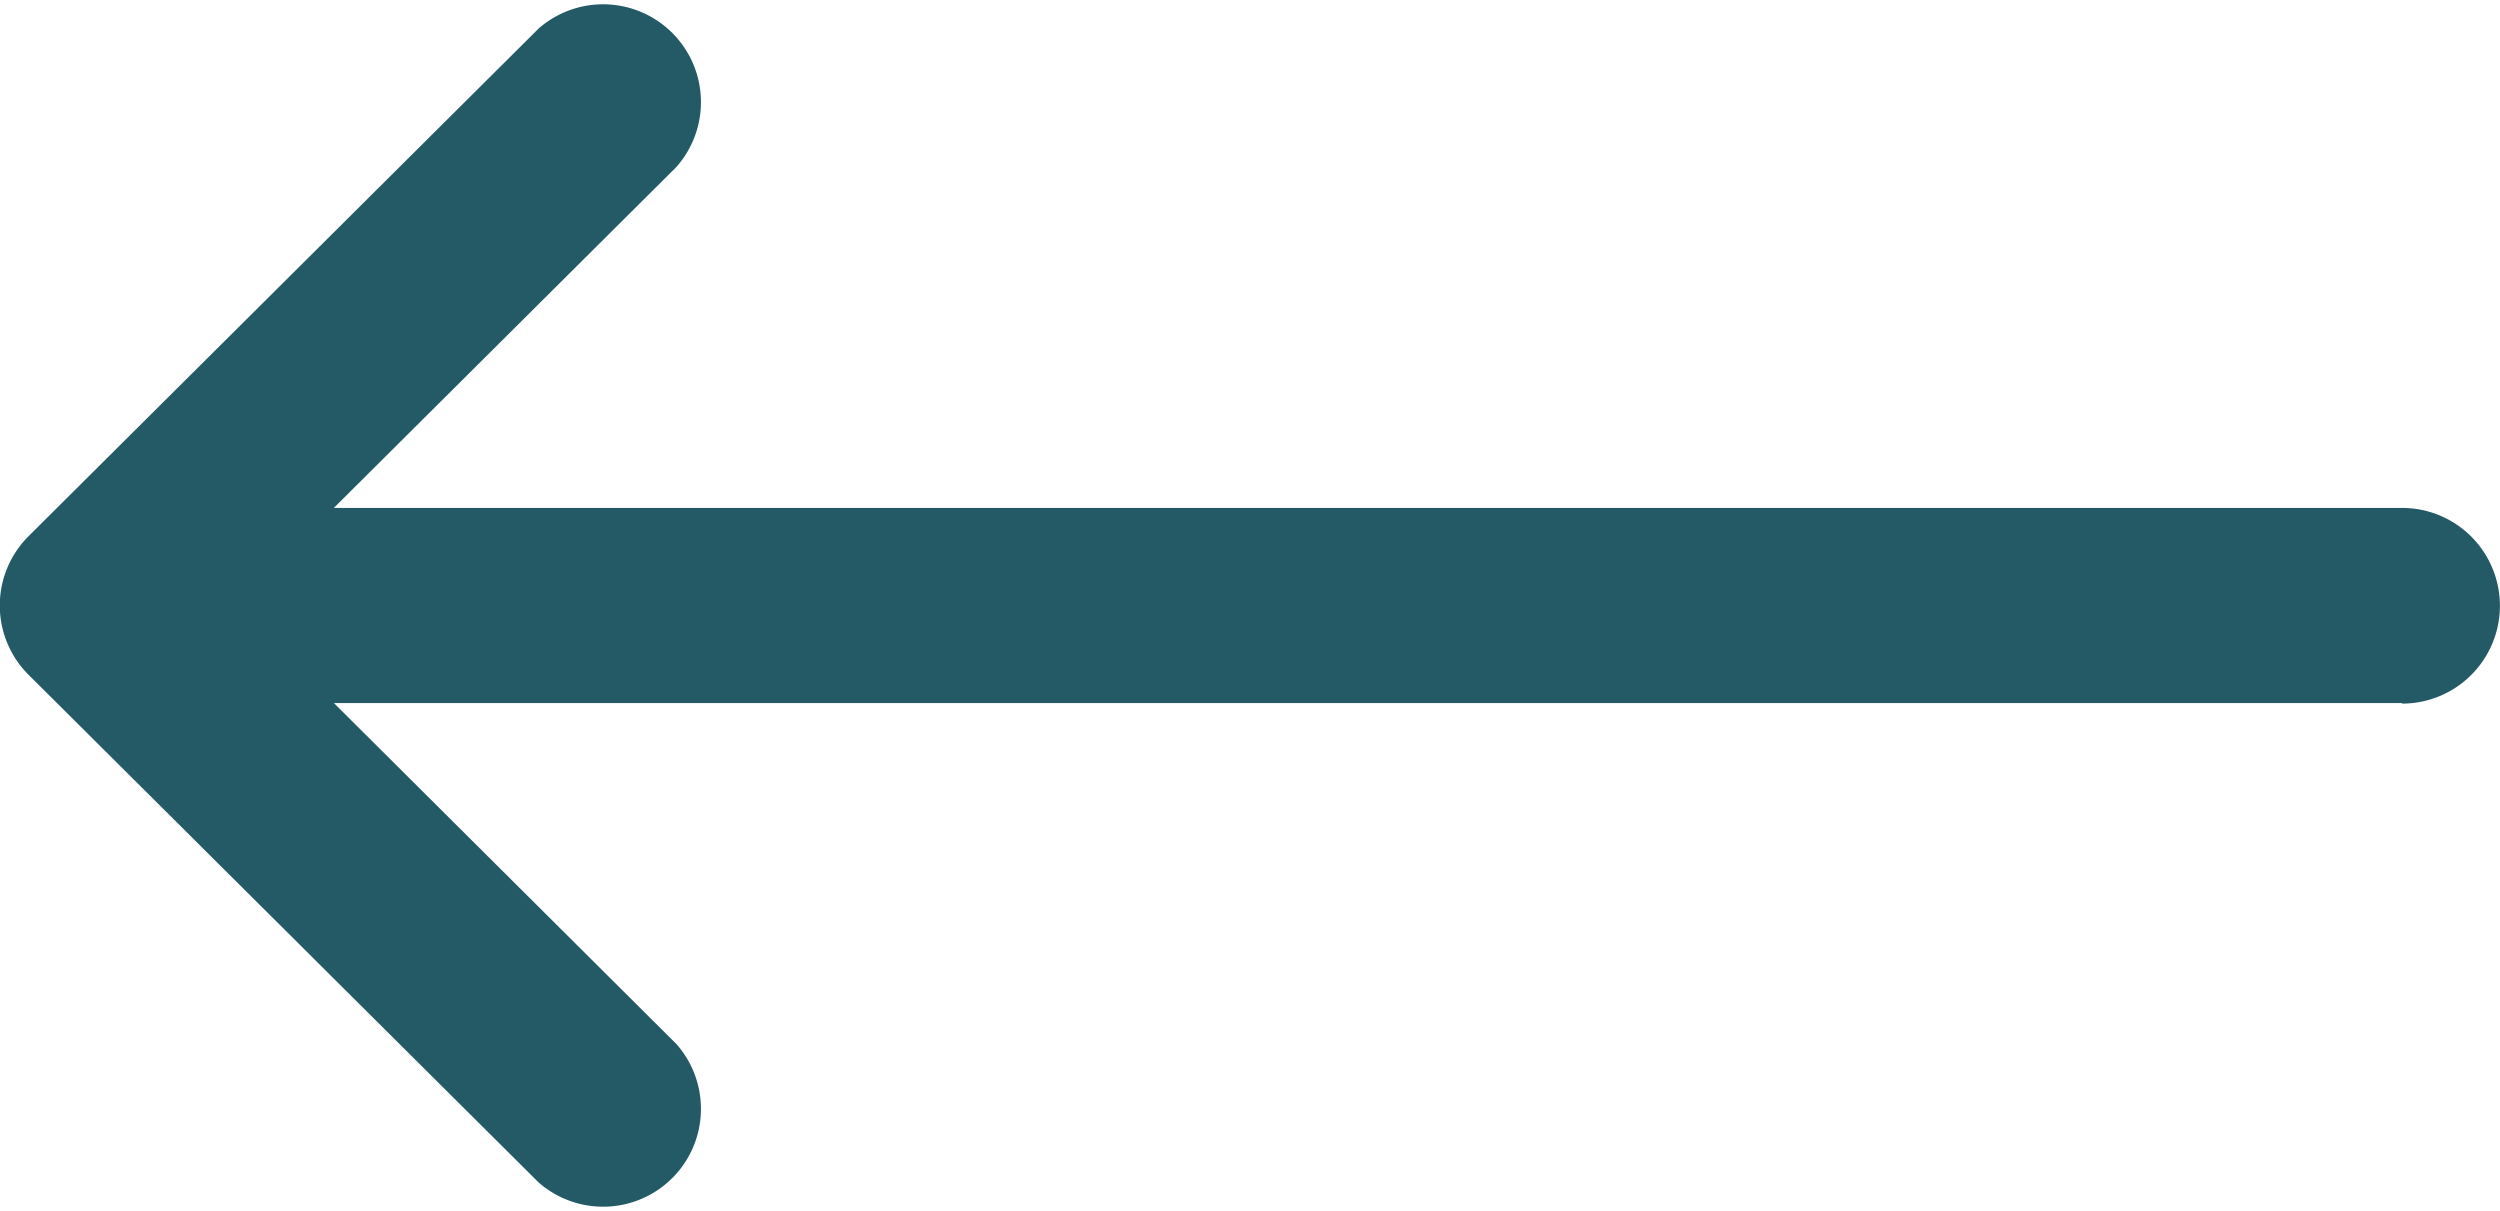 <svg xmlns="http://www.w3.org/2000/svg" width="28.105" height="13.613" viewBox="0 0 28.105 13.613">
  <path id="Path_15" data-name="Path 15" d="M1.1,137.709h23.25L20.5,133.876a1.1,1.1,0,0,1,1.549-1.556l5.736,5.709h0a1.1,1.1,0,0,1,0,1.554h0l-5.736,5.709a1.1,1.1,0,0,1-1.549-1.556l3.851-3.833H1.1a1.1,1.1,0,0,1,0-2.2Z" transform="translate(28.104 145.613) rotate(180)" fill="#235a66"/>
</svg>
